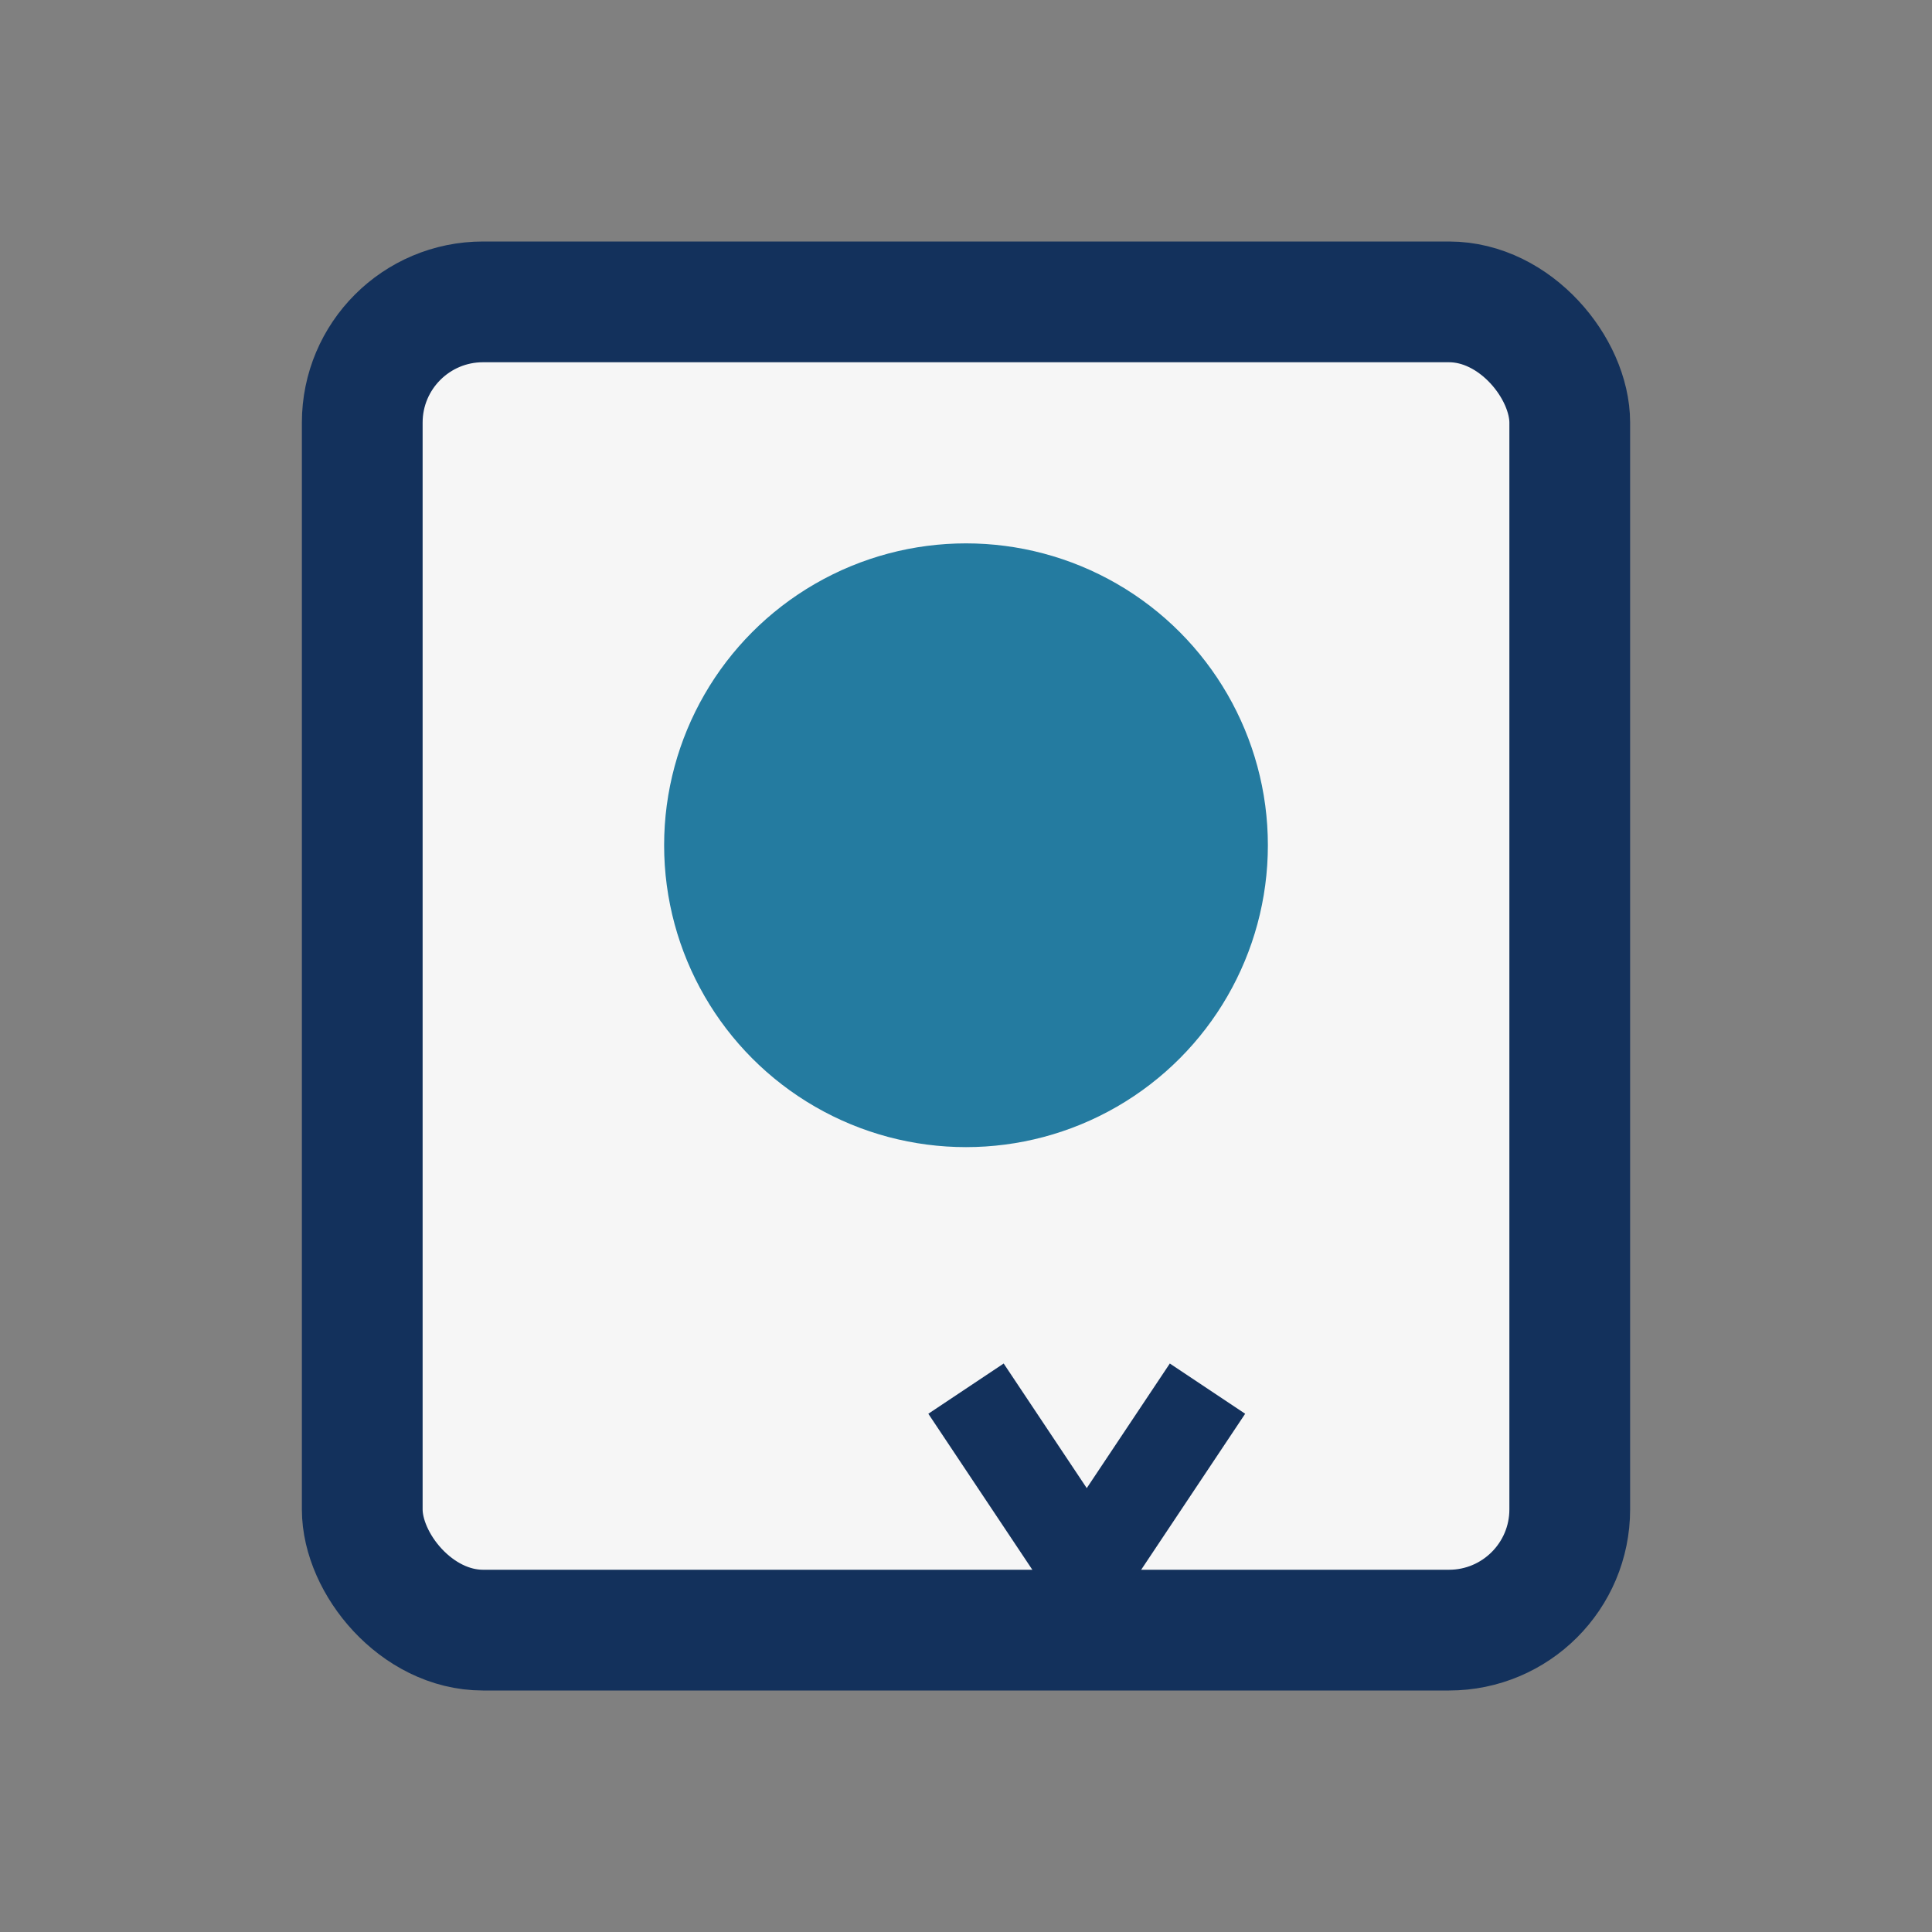 <?xml version="1.0" encoding="UTF-8"?>
<svg xmlns="http://www.w3.org/2000/svg" width="32" height="32" viewBox="0 0 32 32"><rect x="0" y="0" width="32" height="32" fill="#808080" stroke="none"/><rect x="6" y="5" width="20" height="22" rx="2" fill="#F6F6F6" stroke="#13315C" stroke-width="2"/><circle cx="16" cy="14" r="5" fill="#247BA0"/><path d="M16 23l2 3 2-3" stroke="#13315C" stroke-width="1.5" fill="none"/></svg>